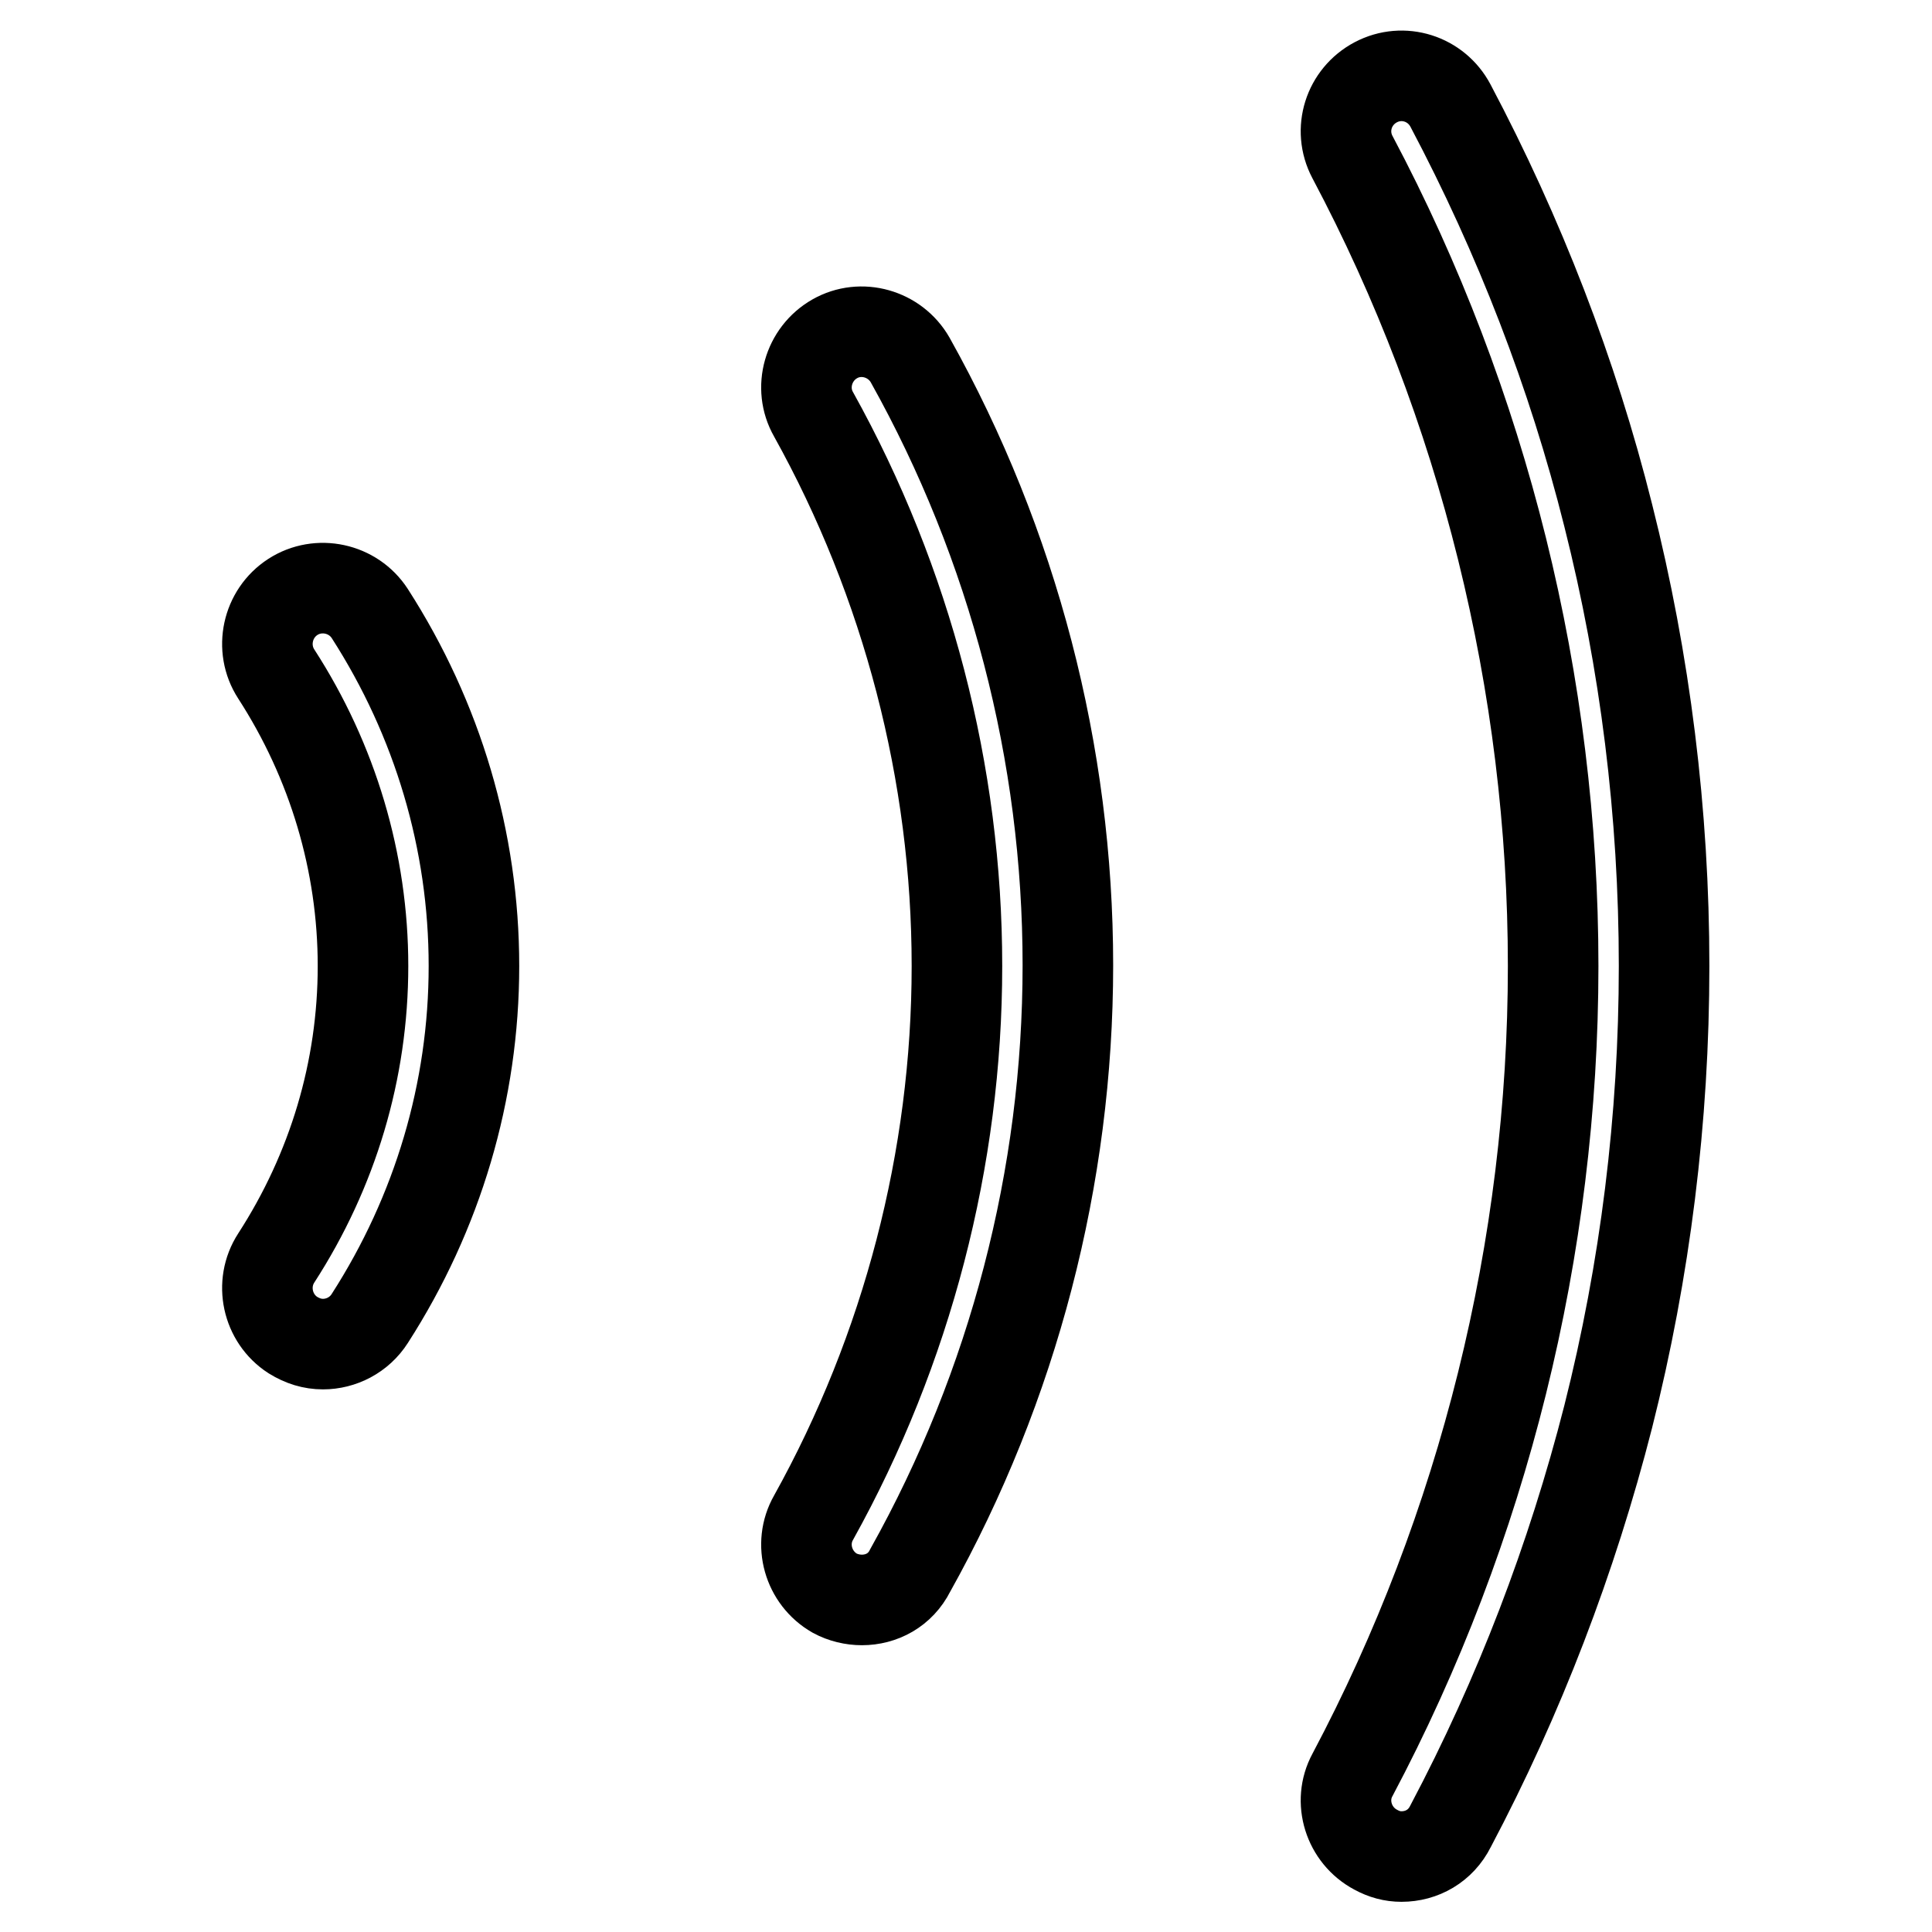 <?xml version="1.0" encoding="utf-8"?>
<!-- Svg Vector Icons : http://www.onlinewebfonts.com/icon -->
<!DOCTYPE svg PUBLIC "-//W3C//DTD SVG 1.1//EN" "http://www.w3.org/Graphics/SVG/1.1/DTD/svg11.dtd">
<svg version="1.1" xmlns="http://www.w3.org/2000/svg" xmlns:xlink="http://www.w3.org/1999/xlink" x="0px" y="0px" viewBox="0 0 256 256" enable-background="new 0 0 256 256" xml:space="preserve">
<g><g><path stroke-width="12" fill-opacity="0" stroke="#000000"  d="M185.7,246c-1.2,0-2.3-0.3-3.4-0.9c-3.6-1.9-5-6.4-3.1-9.9c17.4-32.8,26.6-69.9,26.6-107.2c0-37.3-9.2-74.4-26.6-107.2c-1.9-3.6-0.5-8,3.1-9.9c3.6-1.9,8-0.5,9.9,3.1c9.1,17.2,16.2,35.5,20.9,54.3c4.9,19.4,7.4,39.5,7.4,59.7c0,20.2-2.5,40.3-7.4,59.7c-4.8,18.8-11.8,37.1-20.9,54.3C190.9,244.6,188.4,246,185.7,246z"/><path stroke-width="12" fill-opacity="0" stroke="#000000"  d="M114.2,212c-1.2,0-2.5-0.3-3.6-0.9c-3.5-2-4.8-6.5-2.8-10c12.4-22.3,19-47.6,19-73.1c0-25.5-6.6-50.8-19-73.1c-2-3.5-0.7-8,2.8-10c3.5-2,8-0.7,10,2.8c13.7,24.5,20.9,52.2,20.9,80.2c0,28-7.2,55.7-20.9,80.2C119.3,210.7,116.8,212,114.2,212z"/><path stroke-width="12" fill-opacity="0" stroke="#000000"  d="M42.8,178.1c-1.4,0-2.7-0.4-4-1.2c-3.4-2.2-4.4-6.8-2.2-10.2c7.5-11.6,11.5-24.9,11.5-38.7c0-13.7-4-27.1-11.5-38.7c-2.2-3.4-1.2-8,2.2-10.2c3.4-2.2,8-1.2,10.2,2.2c9,14,13.8,30.1,13.8,46.7c0,16.6-4.8,32.7-13.8,46.7C47.6,176.9,45.2,178.1,42.8,178.1z"/></g></g>
</svg>